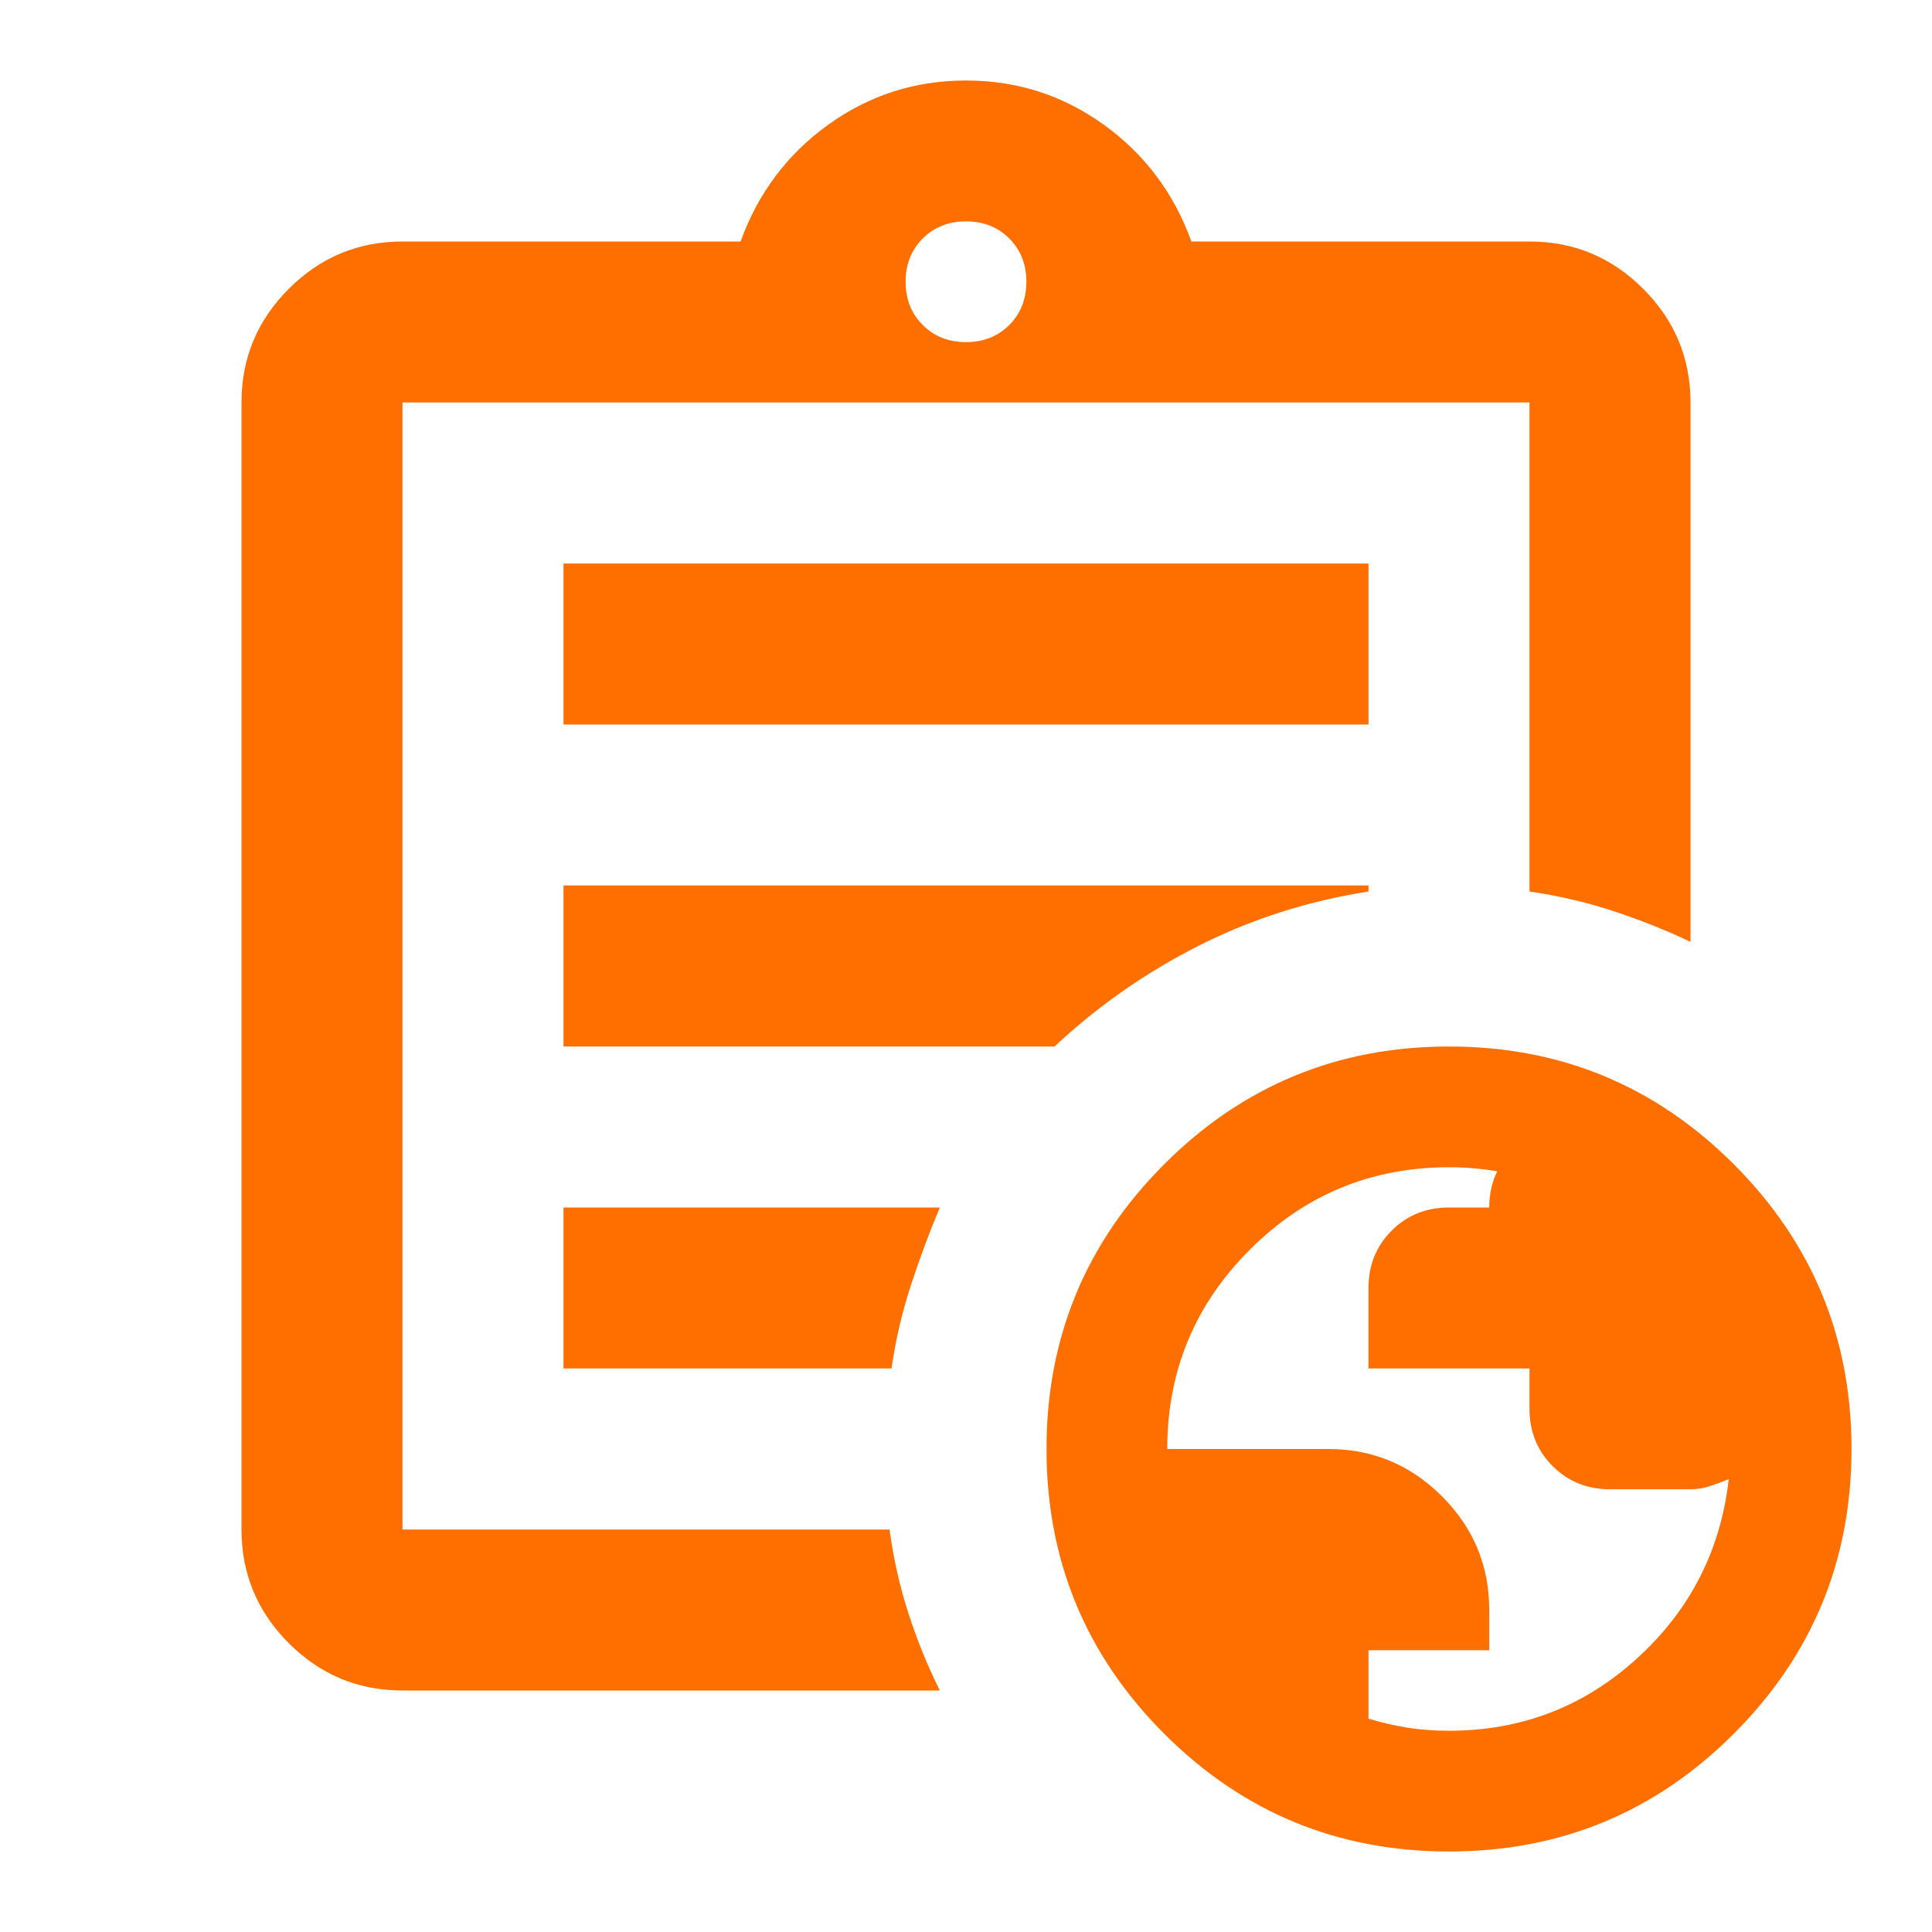 <svg width="48" height="48" viewBox="0 0 48 48" fill="none" xmlns="http://www.w3.org/2000/svg">
<path d="M10 42C8.9 42 7.958 41.608 7.175 40.825C6.392 40.042 6 39.1 6 38V10C6 8.9 6.392 7.958 7.175 7.175C7.958 6.392 8.9 6 10 6H18.4C18.833 4.8 19.558 3.833 20.575 3.1C21.592 2.367 22.733 2 24 2C25.267 2 26.408 2.367 27.425 3.1C28.442 3.833 29.167 4.8 29.6 6H38C39.1 6 40.042 6.392 40.825 7.175C41.608 7.958 42 8.9 42 10V23.4C41.367 23.1 40.717 22.842 40.05 22.625C39.383 22.408 38.7 22.25 38 22.15V10H10V38H22.1C22.2 38.733 22.358 39.433 22.575 40.1C22.792 40.767 23.05 41.4 23.35 42H10ZM10 36V38V10V22.15V22V36ZM14 34H22.15C22.25 33.3 22.408 32.617 22.625 31.95C22.842 31.283 23.083 30.633 23.35 30H14V34ZM14 26H26.2C27.267 25 28.458 24.167 29.775 23.5C31.092 22.833 32.5 22.383 34 22.15V22H14V26ZM14 18H34V14H14V18ZM24 8.5C24.433 8.5 24.792 8.358 25.075 8.075C25.358 7.792 25.5 7.433 25.5 7C25.5 6.567 25.358 6.208 25.075 5.925C24.792 5.642 24.433 5.5 24 5.5C23.567 5.5 23.208 5.642 22.925 5.925C22.642 6.208 22.5 6.567 22.5 7C22.5 7.433 22.642 7.792 22.925 8.075C23.208 8.358 23.567 8.5 24 8.5ZM36 46C33.233 46 30.875 45.025 28.925 43.075C26.975 41.125 26 38.767 26 36C26 33.233 26.975 30.875 28.925 28.925C30.875 26.975 33.233 26 36 26C38.767 26 41.125 26.975 43.075 28.925C45.025 30.875 46 33.233 46 36C46 38.767 45.025 41.125 43.075 43.075C41.125 45.025 38.767 46 36 46ZM36 43C37.8 43 39.358 42.4 40.675 41.2C41.992 40 42.75 38.517 42.95 36.75C42.783 36.817 42.625 36.875 42.475 36.925C42.325 36.975 42.167 37 42 37H40C39.433 37 38.958 36.808 38.575 36.425C38.192 36.042 38 35.567 38 35V34H34V32C34 31.433 34.192 30.958 34.575 30.575C34.958 30.192 35.433 30 36 30H37C37 29.833 37.017 29.675 37.05 29.525C37.083 29.375 37.133 29.233 37.2 29.1C37 29.067 36.8 29.042 36.6 29.025C36.4 29.008 36.2 29 36 29C34.067 29 32.417 29.683 31.05 31.05C29.683 32.417 29 34.067 29 36H33C34.1 36 35.042 36.392 35.825 37.175C36.608 37.958 37 38.9 37 40V41H34V42.7C34.333 42.8 34.658 42.875 34.975 42.925C35.292 42.975 35.633 43 36 43Z" fill="#FF6F00"/>
</svg>
